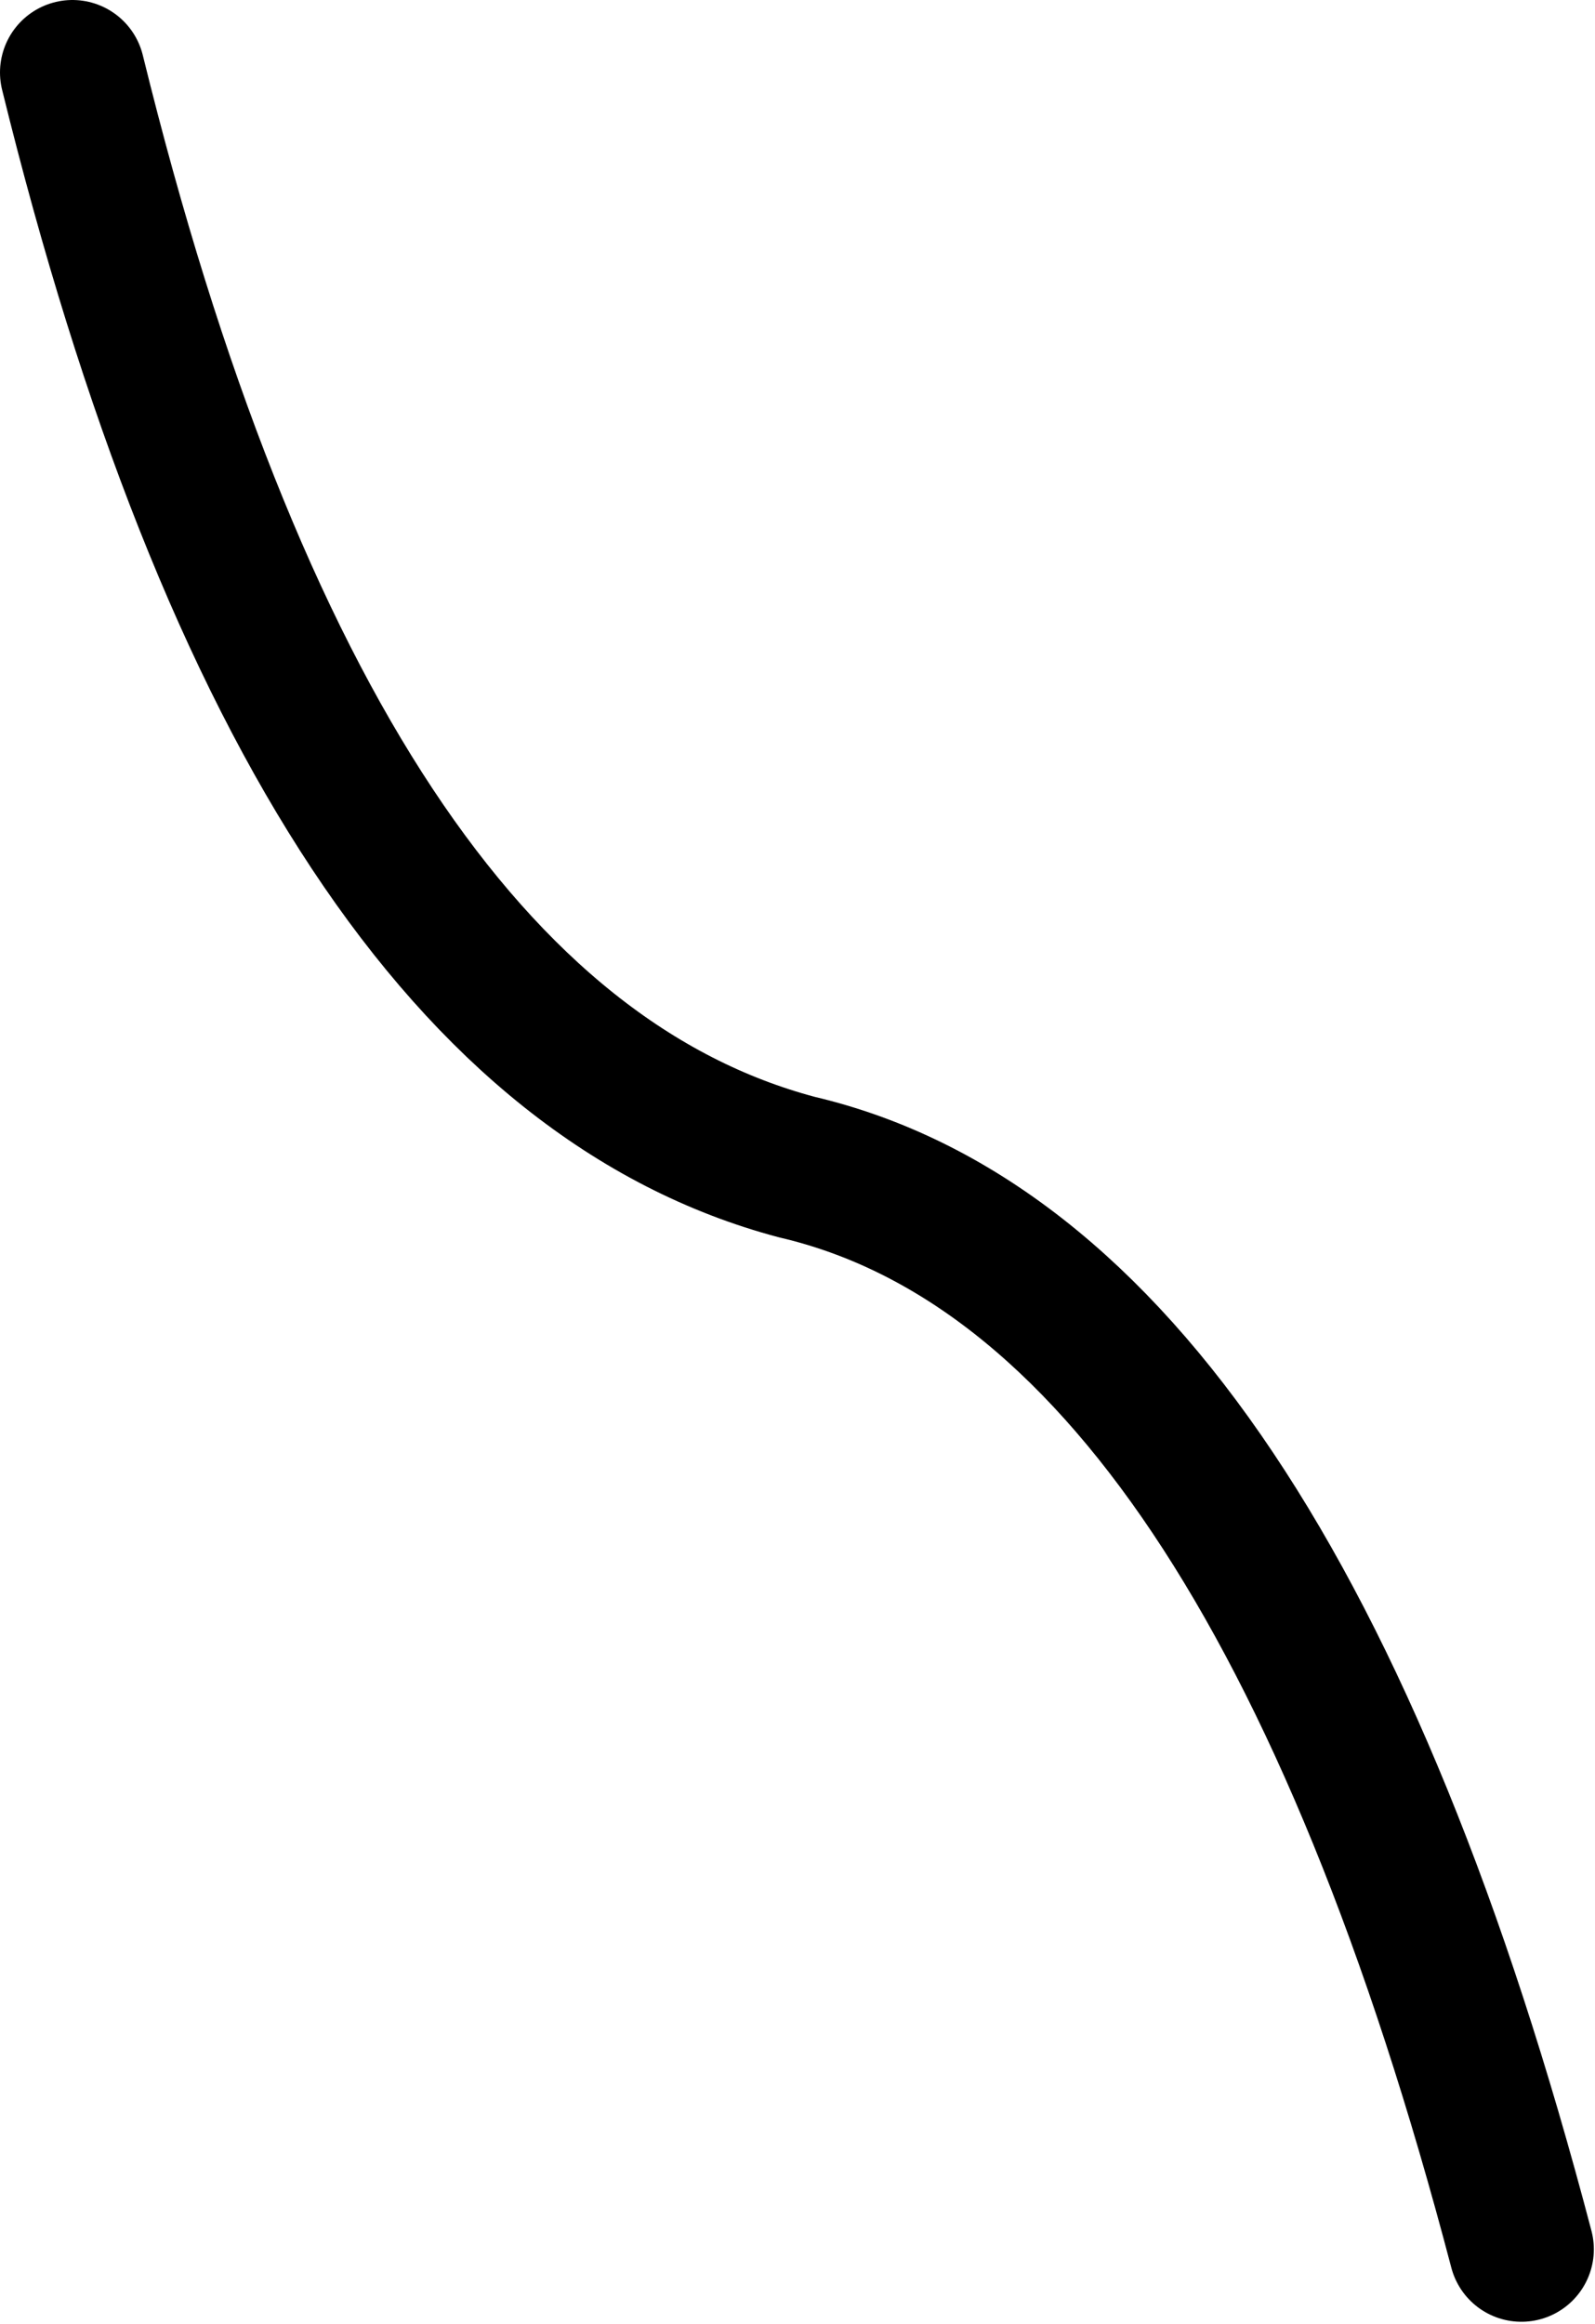 <?xml version="1.0" encoding="UTF-8" standalone="no"?><!DOCTYPE svg PUBLIC "-//W3C//DTD SVG 1.1//EN" "http://www.w3.org/Graphics/SVG/1.1/DTD/svg11.dtd"><svg width="100%" height="100%" viewBox="0 0 688 1002" version="1.1" xmlns="http://www.w3.org/2000/svg" xmlns:xlink="http://www.w3.org/1999/xlink" xml:space="preserve" xmlns:serif="http://www.serif.com/" style="fill-rule:evenodd;clip-rule:evenodd;stroke-linecap:round;stroke-linejoin:round;"><g id="_-stop-" serif:id="(stop)"><path id="_-stop-1" serif:id="(stop)" d="M31.25,31.25c68.25,277.472 172.417,434.792 312.5,471.958c134.944,31.611 239.111,187.139 312.5,466.584" style="fill:none;fill-rule:nonzero;stroke:#000;stroke-width:62.5px;"/></g></svg>